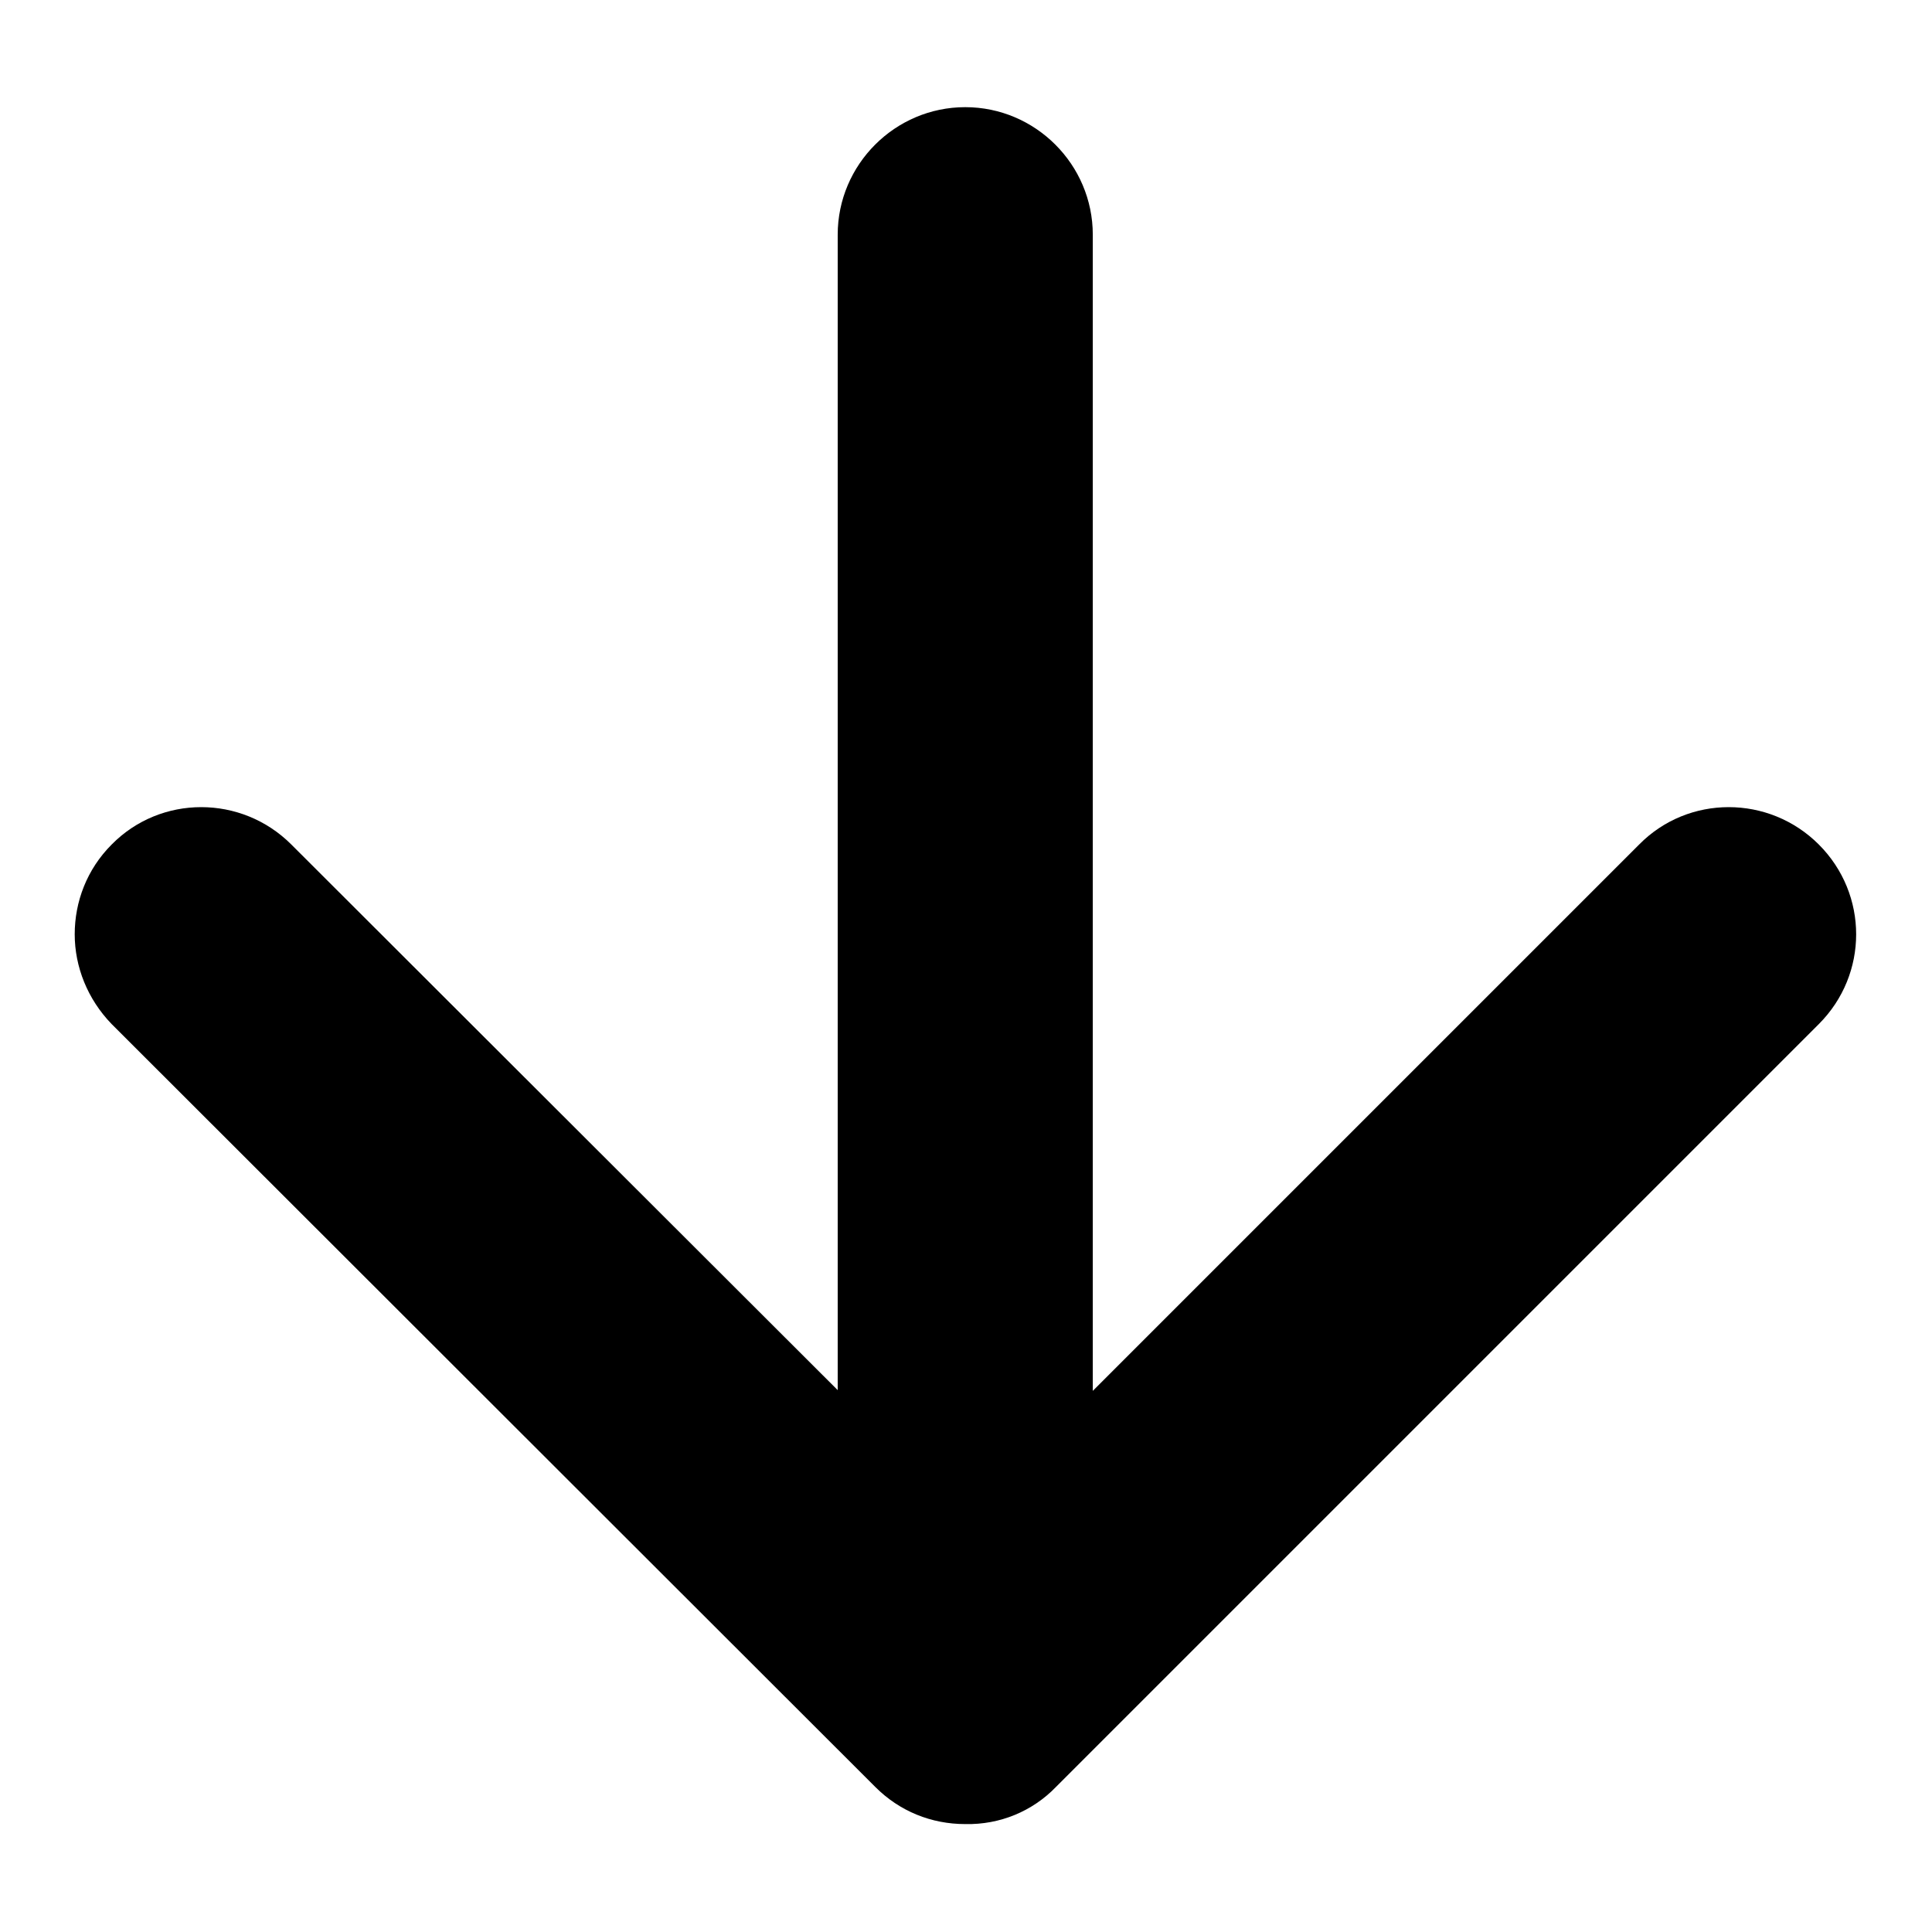 <?xml version="1.0" encoding="utf-8"?>
<!-- Svg Vector Icons : http://www.onlinewebfonts.com/icon -->
<!DOCTYPE svg PUBLIC "-//W3C//DTD SVG 1.1//EN" "http://www.w3.org/Graphics/SVG/1.1/DTD/svg11.dtd">
<svg version="1.1" xmlns="http://www.w3.org/2000/svg" xmlns:xlink="http://www.w3.org/1999/xlink" x="0px" y="0px" viewBox="0 0 256 256" enable-background="new 0 0 256 256" xml:space="preserve">
<g><g><path fill="#000000" d="M139.9,236.8l101.1-101.1c6.6-6.6,6.6-17.2,0-23.8c-6.6-6.6-17.3-6.6-23.8,0l-72.4,72.4V31.1c0-9.3-7.6-16.9-16.9-16.9c-9.3,0-16.9,7.6-16.9,16.9v153.1l-72.4-72.3c-6.6-6.6-17.3-6.6-23.8,0c-3.3,3.3-4.9,7.6-4.9,11.9s1.7,8.6,4.9,11.9l101.2,101.1c3.2,3.2,7.4,4.9,11.9,4.9C132.5,241.8,136.8,240,139.9,236.8L139.9,236.8z"/></g></g>
</svg>